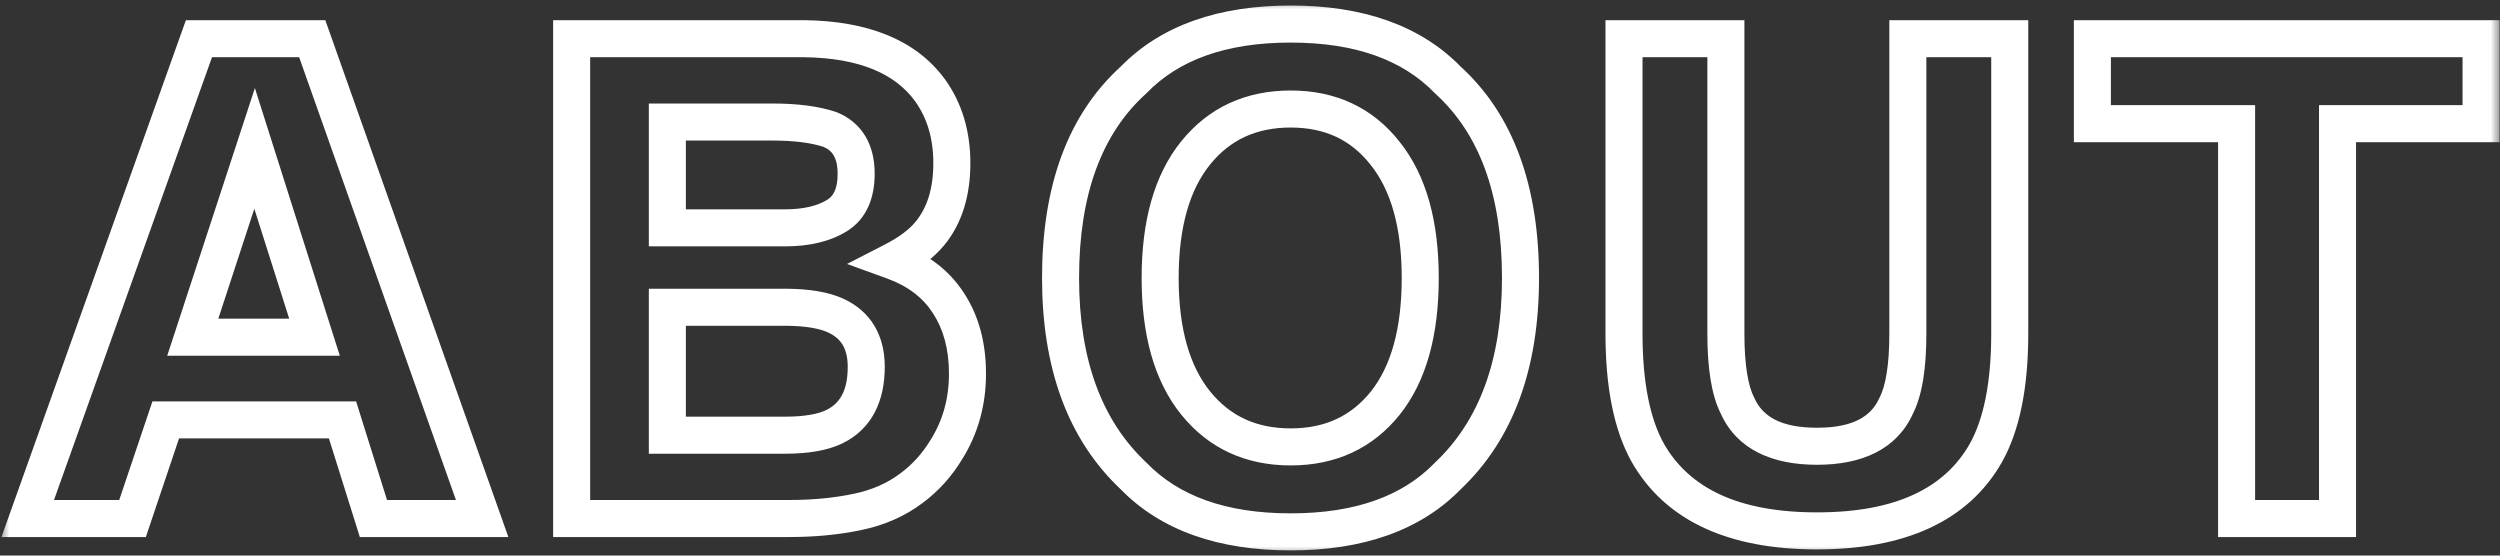 <svg width="135" height="30" viewBox="0 0 135 30" fill="none" xmlns="http://www.w3.org/2000/svg">
<rect x="0" y="0" width="135" height="30" fill="#333333" stroke="none"/>
<mask id="path-1-outside-1_34_1408" maskUnits="userSpaceOnUse" x="0" y="0" width="135" height="30" fill="black">
<rect fill="white" width="135" height="30"/>
<path d="M18.495 22.674H8.95L7.157 28H1.497L10.743 2.09H16.86L26.036 28H20.165L18.495 22.674ZM16.983 18.209L13.749 8.014L10.409 18.209H16.983ZM42.611 28H30.869V2.09H43.455C46.63 2.137 48.88 3.057 50.205 4.85C51.001 5.951 51.4 7.27 51.4 8.805C51.4 10.387 51.001 11.658 50.205 12.619C49.759 13.158 49.103 13.65 48.236 14.096C49.56 14.576 50.556 15.338 51.224 16.381C51.904 17.424 52.244 18.689 52.244 20.178C52.244 21.713 51.857 23.09 51.083 24.309C50.591 25.117 49.976 25.797 49.238 26.348C48.406 26.98 47.421 27.414 46.285 27.648C45.16 27.883 43.935 28 42.611 28ZM42.488 16.592H36.037V23.5H42.4C43.537 23.5 44.421 23.348 45.054 23.043C46.203 22.48 46.777 21.402 46.777 19.809C46.777 18.461 46.22 17.535 45.107 17.031C44.486 16.75 43.613 16.604 42.488 16.592ZM45.177 11.652C45.88 11.23 46.232 10.475 46.232 9.385C46.232 8.178 45.763 7.381 44.826 6.994C44.017 6.725 42.986 6.59 41.732 6.59H36.037V12.303H42.4C43.537 12.303 44.462 12.086 45.177 11.652ZM69.697 28.721C65.994 28.721 63.164 27.713 61.207 25.697C58.582 23.225 57.27 19.662 57.27 15.01C57.27 10.264 58.582 6.701 61.207 4.322C63.164 2.307 65.994 1.299 69.697 1.299C73.4 1.299 76.231 2.307 78.188 4.322C80.801 6.701 82.107 10.264 82.107 15.01C82.107 19.662 80.801 23.225 78.188 25.697C76.231 27.713 73.4 28.721 69.697 28.721ZM74.812 21.76C76.066 20.178 76.693 17.928 76.693 15.01C76.693 12.104 76.061 9.859 74.795 8.277C73.541 6.684 71.842 5.887 69.697 5.887C67.553 5.887 65.842 6.678 64.564 8.26C63.287 9.842 62.648 12.092 62.648 15.01C62.648 17.928 63.287 20.178 64.564 21.76C65.842 23.342 67.553 24.133 69.697 24.133C71.842 24.133 73.547 23.342 74.812 21.76ZM103.024 18.016V2.09H108.526V18.016C108.526 20.77 108.098 22.914 107.243 24.449C105.649 27.262 102.608 28.668 98.12 28.668C93.631 28.668 90.585 27.262 88.979 24.449C88.124 22.914 87.696 20.77 87.696 18.016V2.09H93.198V18.016C93.198 19.797 93.409 21.098 93.831 21.918C94.487 23.371 95.917 24.098 98.12 24.098C100.311 24.098 101.735 23.371 102.391 21.918C102.813 21.098 103.024 19.797 103.024 18.016ZM133.978 2.09V6.678H126.226V28H120.776V6.678H112.989V2.09H133.978Z"/>
</mask>
<path d="M18.495 22.674L19.449 22.375L19.23 21.674H18.495V22.674ZM8.95 22.674V21.674H8.232L8.002 22.355L8.95 22.674ZM7.157 28V29H7.876L8.105 28.319L7.157 28ZM1.497 28L0.555 27.664L0.078 29H1.497V28ZM10.743 2.09V1.09H10.038L9.801 1.754L10.743 2.09ZM16.86 2.09L17.803 1.756L17.567 1.09H16.86V2.09ZM26.036 28V29H27.451L26.979 27.666L26.036 28ZM20.165 28L19.211 28.299L19.43 29H20.165V28ZM16.983 18.209V19.209H18.35L17.936 17.907L16.983 18.209ZM13.749 8.014L14.702 7.711L13.764 4.755L12.799 7.702L13.749 8.014ZM10.409 18.209L9.459 17.898L9.029 19.209H10.409V18.209ZM18.495 22.674V21.674H8.95V22.674V23.674H18.495V22.674ZM8.95 22.674L8.002 22.355L6.209 27.681L7.157 28L8.105 28.319L9.898 22.993L8.95 22.674ZM7.157 28V27H1.497V28V29H7.157V28ZM1.497 28L2.439 28.336L11.685 2.426L10.743 2.09L9.801 1.754L0.555 27.664L1.497 28ZM10.743 2.09V3.09H16.86V2.09V1.09H10.743V2.09ZM16.86 2.09L15.918 2.424L25.093 28.334L26.036 28L26.979 27.666L17.803 1.756L16.86 2.09ZM26.036 28V27H20.165V28V29H26.036V28ZM20.165 28L21.119 27.701L19.449 22.375L18.495 22.674L17.541 22.973L19.211 28.299L20.165 28ZM16.983 18.209L17.936 17.907L14.702 7.711L13.749 8.014L12.796 8.316L16.03 18.511L16.983 18.209ZM13.749 8.014L12.799 7.702L9.459 17.898L10.409 18.209L11.359 18.52L14.699 8.325L13.749 8.014ZM10.409 18.209V19.209H16.983V18.209V17.209H10.409V18.209ZM30.869 28H29.869V29H30.869V28ZM30.869 2.09V1.09H29.869V2.09H30.869ZM43.455 2.09L43.469 1.09L43.462 1.09H43.455V2.09ZM50.205 4.85L51.015 4.263L51.009 4.256L50.205 4.85ZM50.205 12.619L49.435 11.981L49.434 11.982L50.205 12.619ZM48.236 14.096L47.779 13.206L45.739 14.254L47.895 15.036L48.236 14.096ZM51.224 16.381L50.382 16.92L50.386 16.927L51.224 16.381ZM51.083 24.309L50.239 23.773L50.234 23.781L50.229 23.789L51.083 24.309ZM49.238 26.348L48.64 25.546L48.632 25.552L49.238 26.348ZM46.285 27.648L46.083 26.669L46.081 26.669L46.285 27.648ZM42.488 16.592L42.498 15.592H42.488V16.592ZM36.037 16.592V15.592H35.037V16.592H36.037ZM36.037 23.5H35.037V24.5H36.037V23.5ZM45.054 23.043L45.488 23.944L45.494 23.941L45.054 23.043ZM45.107 17.031L44.694 17.942L44.694 17.942L45.107 17.031ZM45.177 11.652L44.663 10.795L44.659 10.797L45.177 11.652ZM44.826 6.994L45.207 6.07L45.175 6.056L45.142 6.045L44.826 6.994ZM36.037 6.59V5.59H35.037V6.59H36.037ZM36.037 12.303H35.037V13.303H36.037V12.303ZM42.611 28V27H30.869V28V29H42.611V28ZM30.869 28H31.869V2.09H30.869H29.869V28H30.869ZM30.869 2.09V3.09H43.455V2.09V1.09H30.869V2.09ZM43.455 2.09L43.44 3.09C46.443 3.134 48.331 3.996 49.4 5.444L50.205 4.85L51.009 4.256C49.429 2.117 46.817 1.139 43.469 1.09L43.455 2.09ZM50.205 4.85L49.394 5.436C50.052 6.345 50.4 7.452 50.4 8.805H51.4H52.4C52.4 7.087 51.951 5.557 51.015 4.263L50.205 4.85ZM51.4 8.805H50.4C50.4 10.217 50.047 11.243 49.435 11.981L50.205 12.619L50.974 13.258C51.956 12.073 52.4 10.556 52.4 8.805H51.4ZM50.205 12.619L49.434 11.982C49.102 12.384 48.57 12.8 47.779 13.206L48.236 14.096L48.693 14.985C49.636 14.501 50.417 13.932 50.975 13.256L50.205 12.619ZM48.236 14.096L47.895 15.036C49.042 15.452 49.849 16.087 50.382 16.92L51.224 16.381L52.066 15.841C51.264 14.589 50.078 13.7 48.577 13.156L48.236 14.096ZM51.224 16.381L50.386 16.927C50.941 17.778 51.244 18.845 51.244 20.178H52.244H53.244C53.244 18.534 52.867 17.07 52.062 15.835L51.224 16.381ZM52.244 20.178H51.244C51.244 21.536 50.904 22.725 50.239 23.773L51.083 24.309L51.928 24.844C52.809 23.455 53.244 21.89 53.244 20.178H52.244ZM51.083 24.309L50.229 23.789C49.802 24.491 49.273 25.074 48.64 25.546L49.238 26.348L49.836 27.149C50.679 26.52 51.381 25.743 51.938 24.828L51.083 24.309ZM49.238 26.348L48.632 25.552C47.932 26.084 47.089 26.462 46.083 26.669L46.285 27.648L46.487 28.628C47.754 28.367 48.879 27.877 49.843 27.144L49.238 26.348ZM46.285 27.648L46.081 26.669C45.032 26.888 43.877 27 42.611 27V28V29C43.993 29 45.287 28.878 46.489 28.627L46.285 27.648ZM42.488 16.592V15.592H36.037V16.592V17.592H42.488V16.592ZM36.037 16.592H35.037V23.5H36.037H37.037V16.592H36.037ZM36.037 23.5V24.5H42.4V23.5V22.5H36.037V23.5ZM42.4 23.5V24.5C43.605 24.5 44.661 24.342 45.488 23.944L45.054 23.043L44.62 22.142C44.181 22.353 43.469 22.5 42.4 22.5V23.5ZM45.054 23.043L45.494 23.941C47.076 23.166 47.777 21.671 47.777 19.809H46.777H45.777C45.777 21.134 45.329 21.795 44.614 22.145L45.054 23.043ZM46.777 19.809H47.777C47.777 18.998 47.609 18.241 47.216 17.588C46.82 16.929 46.236 16.445 45.519 16.12L45.107 17.031L44.694 17.942C45.091 18.122 45.342 18.352 45.502 18.619C45.666 18.892 45.777 19.272 45.777 19.809H46.777ZM45.107 17.031L45.519 16.12C44.716 15.756 43.683 15.604 42.498 15.592L42.488 16.592L42.477 17.592C43.542 17.603 44.256 17.744 44.694 17.942L45.107 17.031ZM45.177 11.652L45.692 12.51C46.793 11.849 47.232 10.695 47.232 9.385H46.232H45.232C45.232 10.254 44.967 10.612 44.663 10.795L45.177 11.652ZM46.232 9.385H47.232C47.232 8.656 47.091 7.967 46.742 7.375C46.387 6.77 45.856 6.338 45.207 6.07L44.826 6.994L44.444 7.919C44.732 8.037 44.905 8.197 45.018 8.389C45.139 8.594 45.232 8.906 45.232 9.385H46.232ZM44.826 6.994L45.142 6.045C44.195 5.73 43.047 5.59 41.732 5.59V6.59V7.59C42.924 7.59 43.839 7.719 44.509 7.943L44.826 6.994ZM41.732 6.59V5.59H36.037V6.59V7.59H41.732V6.59ZM36.037 6.59H35.037V12.303H36.037H37.037V6.59H36.037ZM36.037 12.303V13.303H42.4V12.303V11.303H36.037V12.303ZM42.4 12.303V13.303C43.656 13.303 44.778 13.064 45.696 12.507L45.177 11.652L44.659 10.797C44.147 11.108 43.417 11.303 42.4 11.303V12.303ZM61.207 25.697L61.925 25.001L61.909 24.985L61.893 24.969L61.207 25.697ZM61.207 4.322L61.879 5.063L61.902 5.042L61.925 5.019L61.207 4.322ZM78.188 4.322L77.47 5.019L77.492 5.041L77.514 5.062L78.188 4.322ZM78.188 25.697L77.5 24.971L77.485 24.985L77.47 25.001L78.188 25.697ZM74.812 21.76L75.593 22.384L75.596 22.381L74.812 21.76ZM74.795 8.277L74.009 8.896L74.014 8.902L74.795 8.277ZM69.697 28.721V27.721C66.175 27.721 63.639 26.766 61.925 25.001L61.207 25.697L60.49 26.394C62.689 28.66 65.813 29.721 69.697 29.721V28.721ZM61.207 25.697L61.893 24.969C59.522 22.737 58.27 19.471 58.27 15.01H57.27H56.27C56.27 19.853 57.642 23.713 60.521 26.425L61.207 25.697ZM57.27 15.01H58.27C58.27 10.445 59.527 7.194 61.879 5.063L61.207 4.322L60.535 3.581C57.637 6.208 56.27 10.082 56.27 15.01H57.27ZM61.207 4.322L61.925 5.019C63.639 3.253 66.175 2.299 69.697 2.299V1.299V0.299C65.813 0.299 62.689 1.36 60.49 3.626L61.207 4.322ZM69.697 1.299V2.299C73.22 2.299 75.756 3.253 77.47 5.019L78.188 4.322L78.905 3.626C76.705 1.36 73.581 0.299 69.697 0.299V1.299ZM78.188 4.322L77.514 5.062C79.855 7.192 81.107 10.444 81.107 15.01H82.107H83.107C83.107 10.083 81.747 6.21 78.861 3.583L78.188 4.322ZM82.107 15.01H81.107C81.107 19.472 79.86 22.738 77.5 24.971L78.188 25.697L78.875 26.424C81.742 23.711 83.107 19.852 83.107 15.01H82.107ZM78.188 25.697L77.47 25.001C75.756 26.766 73.22 27.721 69.697 27.721V28.721V29.721C73.581 29.721 76.705 28.66 78.905 26.394L78.188 25.697ZM74.812 21.76L75.596 22.381C77.041 20.558 77.693 18.056 77.693 15.01H76.693H75.693C75.693 17.8 75.092 19.797 74.029 21.139L74.812 21.76ZM76.693 15.01H77.693C77.693 11.973 77.034 9.475 75.576 7.653L74.795 8.277L74.014 8.902C75.088 10.244 75.693 12.234 75.693 15.01H76.693ZM74.795 8.277L75.581 7.659C74.125 5.809 72.128 4.887 69.697 4.887V5.887V6.887C71.556 6.887 72.957 7.559 74.009 8.896L74.795 8.277ZM69.697 5.887V4.887C67.27 4.887 65.265 5.8 63.786 7.632L64.564 8.26L65.343 8.888C66.418 7.556 67.836 6.887 69.697 6.887V5.887ZM64.564 8.26L63.786 7.632C62.315 9.455 61.648 11.96 61.648 15.01H62.648H63.648C63.648 12.223 64.26 10.229 65.343 8.888L64.564 8.26ZM62.648 15.01H61.648C61.648 18.059 62.315 20.565 63.786 22.388L64.564 21.76L65.343 21.132C64.26 19.791 63.648 17.796 63.648 15.01H62.648ZM64.564 21.76L63.786 22.388C65.265 24.22 67.27 25.133 69.697 25.133V24.133V23.133C67.836 23.133 66.418 22.464 65.343 21.132L64.564 21.76ZM69.697 24.133V25.133C72.125 25.133 74.126 24.219 75.593 22.384L74.812 21.76L74.032 21.135C72.968 22.464 71.558 23.133 69.697 23.133V24.133ZM103.024 2.09V1.09H102.024V2.09H103.024ZM108.526 2.09H109.526V1.09H108.526V2.09ZM107.243 24.449L108.113 24.942L108.116 24.936L107.243 24.449ZM88.979 24.449L88.106 24.936L88.111 24.945L88.979 24.449ZM87.696 2.09V1.09H86.696V2.09H87.696ZM93.198 2.09H94.198V1.09H93.198V2.09ZM93.831 21.918L94.742 21.506L94.731 21.483L94.72 21.461L93.831 21.918ZM102.391 21.918L101.502 21.461L101.49 21.483L101.48 21.506L102.391 21.918ZM103.024 18.016H104.024V2.09H103.024H102.024V18.016H103.024ZM103.024 2.09V3.09H108.526V2.09V1.09H103.024V2.09ZM108.526 2.09H107.526V18.016H108.526H109.526V2.09H108.526ZM108.526 18.016H107.526C107.526 20.687 107.108 22.637 106.369 23.962L107.243 24.449L108.116 24.936C109.089 23.191 109.526 20.852 109.526 18.016H108.526ZM107.243 24.449L106.373 23.956C105.022 26.339 102.405 27.668 98.12 27.668V28.668V29.668C102.811 29.668 106.275 28.184 108.113 24.942L107.243 24.449ZM98.12 28.668V27.668C93.835 27.668 91.209 26.339 89.847 23.953L88.979 24.449L88.111 24.945C89.96 28.184 93.428 29.668 98.12 29.668V28.668ZM88.979 24.449L89.853 23.962C89.114 22.637 88.696 20.687 88.696 18.016H87.696H86.696C86.696 20.852 87.133 23.191 88.106 24.936L88.979 24.449ZM87.696 18.016H88.696V2.09H87.696H86.696V18.016H87.696ZM87.696 2.09V3.09H93.198V2.09V1.09H87.696V2.09ZM93.198 2.09H92.198V18.016H93.198H94.198V2.09H93.198ZM93.198 18.016H92.198C92.198 19.834 92.406 21.335 92.941 22.375L93.831 21.918L94.72 21.461C94.411 20.86 94.198 19.76 94.198 18.016H93.198ZM93.831 21.918L92.919 22.33C93.799 24.278 95.7 25.098 98.12 25.098V24.098V23.098C96.133 23.098 95.175 22.464 94.742 21.506L93.831 21.918ZM98.12 24.098V25.098C100.531 25.098 102.424 24.276 103.303 22.33L102.391 21.918L101.48 21.506C101.046 22.466 100.091 23.098 98.12 23.098V24.098ZM102.391 21.918L103.28 22.375C103.816 21.335 104.024 19.834 104.024 18.016H103.024H102.024C102.024 19.76 101.811 20.86 101.502 21.461L102.391 21.918ZM133.978 2.09H134.978V1.09H133.978V2.09ZM133.978 6.678V7.678H134.978V6.678H133.978ZM126.226 6.678V5.678H125.226V6.678H126.226ZM126.226 28V29H127.226V28H126.226ZM120.776 28H119.776V29H120.776V28ZM120.776 6.678H121.776V5.678H120.776V6.678ZM112.989 6.678H111.989V7.678H112.989V6.678ZM112.989 2.09V1.09H111.989V2.09H112.989ZM133.978 2.09H132.978V6.678H133.978H134.978V2.09H133.978ZM133.978 6.678V5.678H126.226V6.678V7.678H133.978V6.678ZM126.226 6.678H125.226V28H126.226H127.226V6.678H126.226ZM126.226 28V27H120.776V28V29H126.226V28ZM120.776 28H121.776V6.678H120.776H119.776V28H120.776ZM120.776 6.678V5.678H112.989V6.678V7.678H120.776V6.678ZM112.989 6.678H113.989V2.09H112.989H111.989V6.678H112.989ZM112.989 2.09V3.09H133.978V2.09V1.09H112.989V2.09Z" fill="white" mask="url(#path-1-outside-1_34_1408)"/>
</svg>

